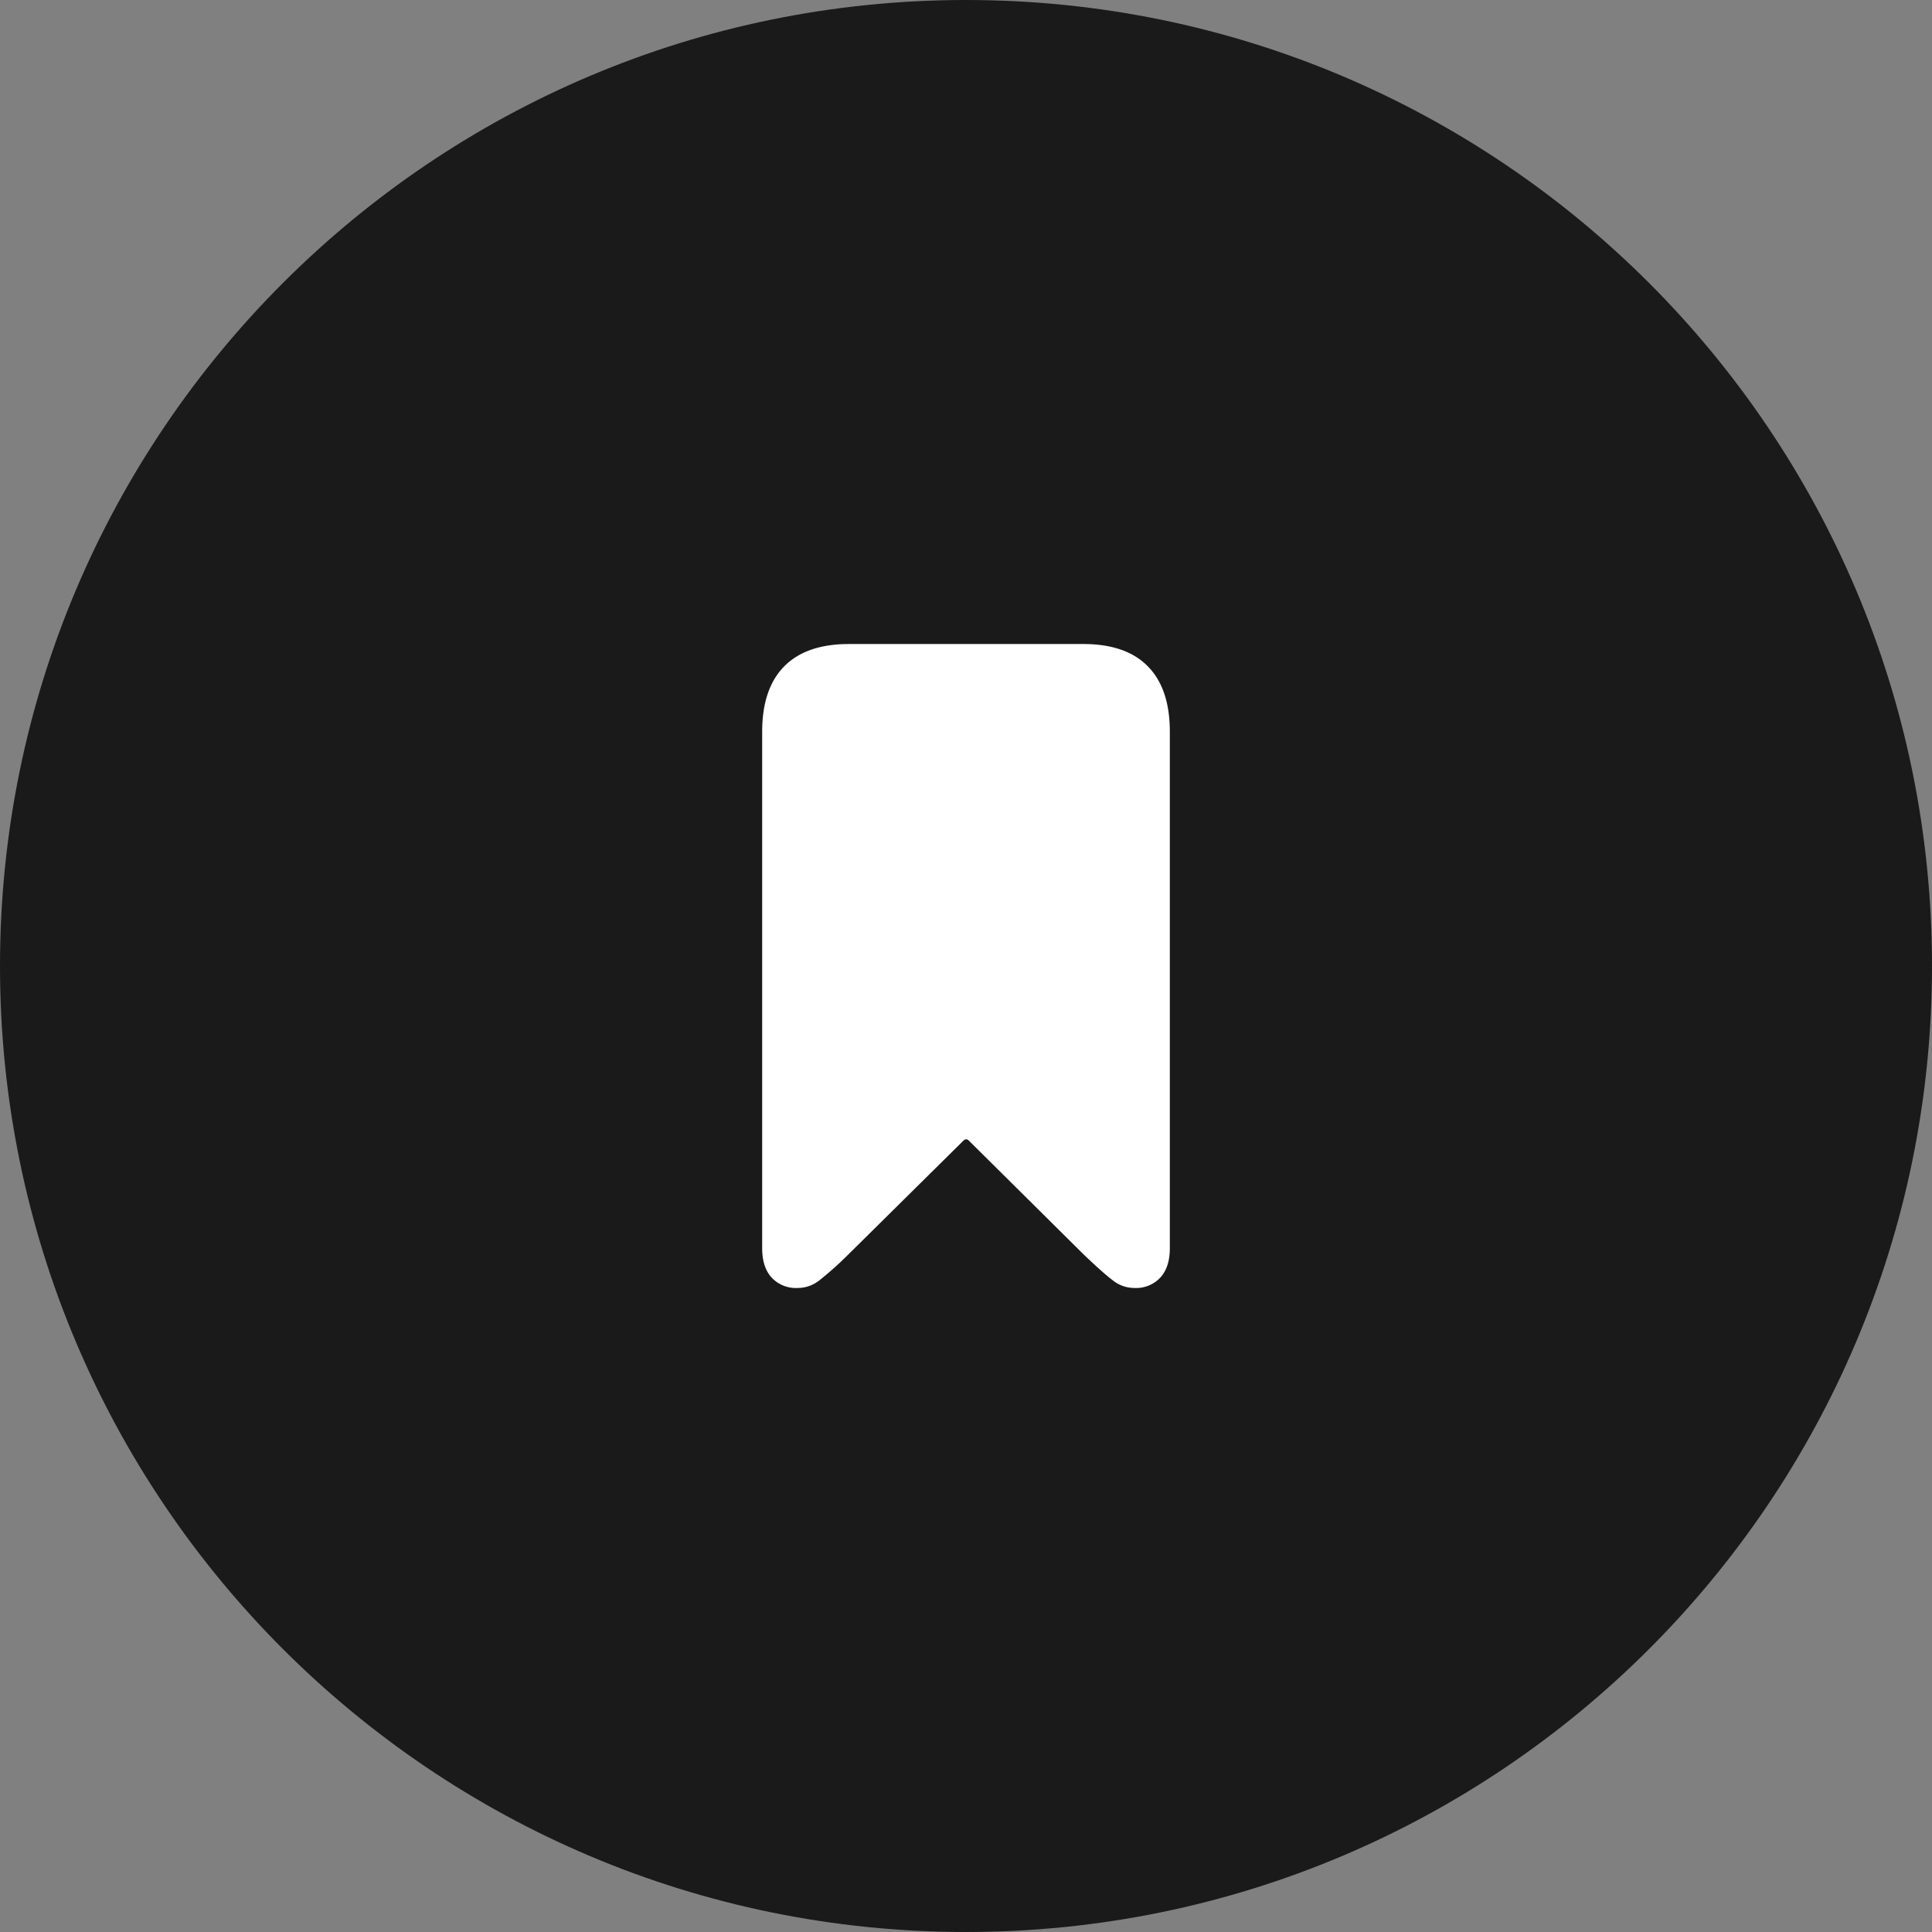 <svg width="32" height="32" viewBox="0 0 32 32" xmlns="http://www.w3.org/2000/svg">
    <rect x="0" y="0" width="32" height="32" fill="#808080" stroke="none"/>
    <g fill="none" fill-rule="evenodd">
        <path d="M16 0C7.164 0 0 7.164 0 16s7.164 16 16 16 16-7.164 16-16S24.836 0 16 0z" fill="#1A1A1A"/>
        <path d="M18.79 21.333a.549.549 0 0 0 .43-.174c.105-.115.156-.277.156-.485V12.12c0-.474-.12-.835-.363-1.082-.242-.248-.599-.371-1.07-.371h-3.882c-.47 0-.828.123-1.072.37-.244.248-.365.609-.365 1.083v8.554c0 .208.051.37.155.485a.549.549 0 0 0 .431.174c.128 0 .247-.04.356-.122a5.7 5.7 0 0 0 .485-.433l1.905-1.884c.031-.031.062-.031.093 0l1.9 1.884c.218.208.38.352.488.433a.571.571 0 0 0 .353.122z" fill="#FFF"/>
    </g>
</svg>
